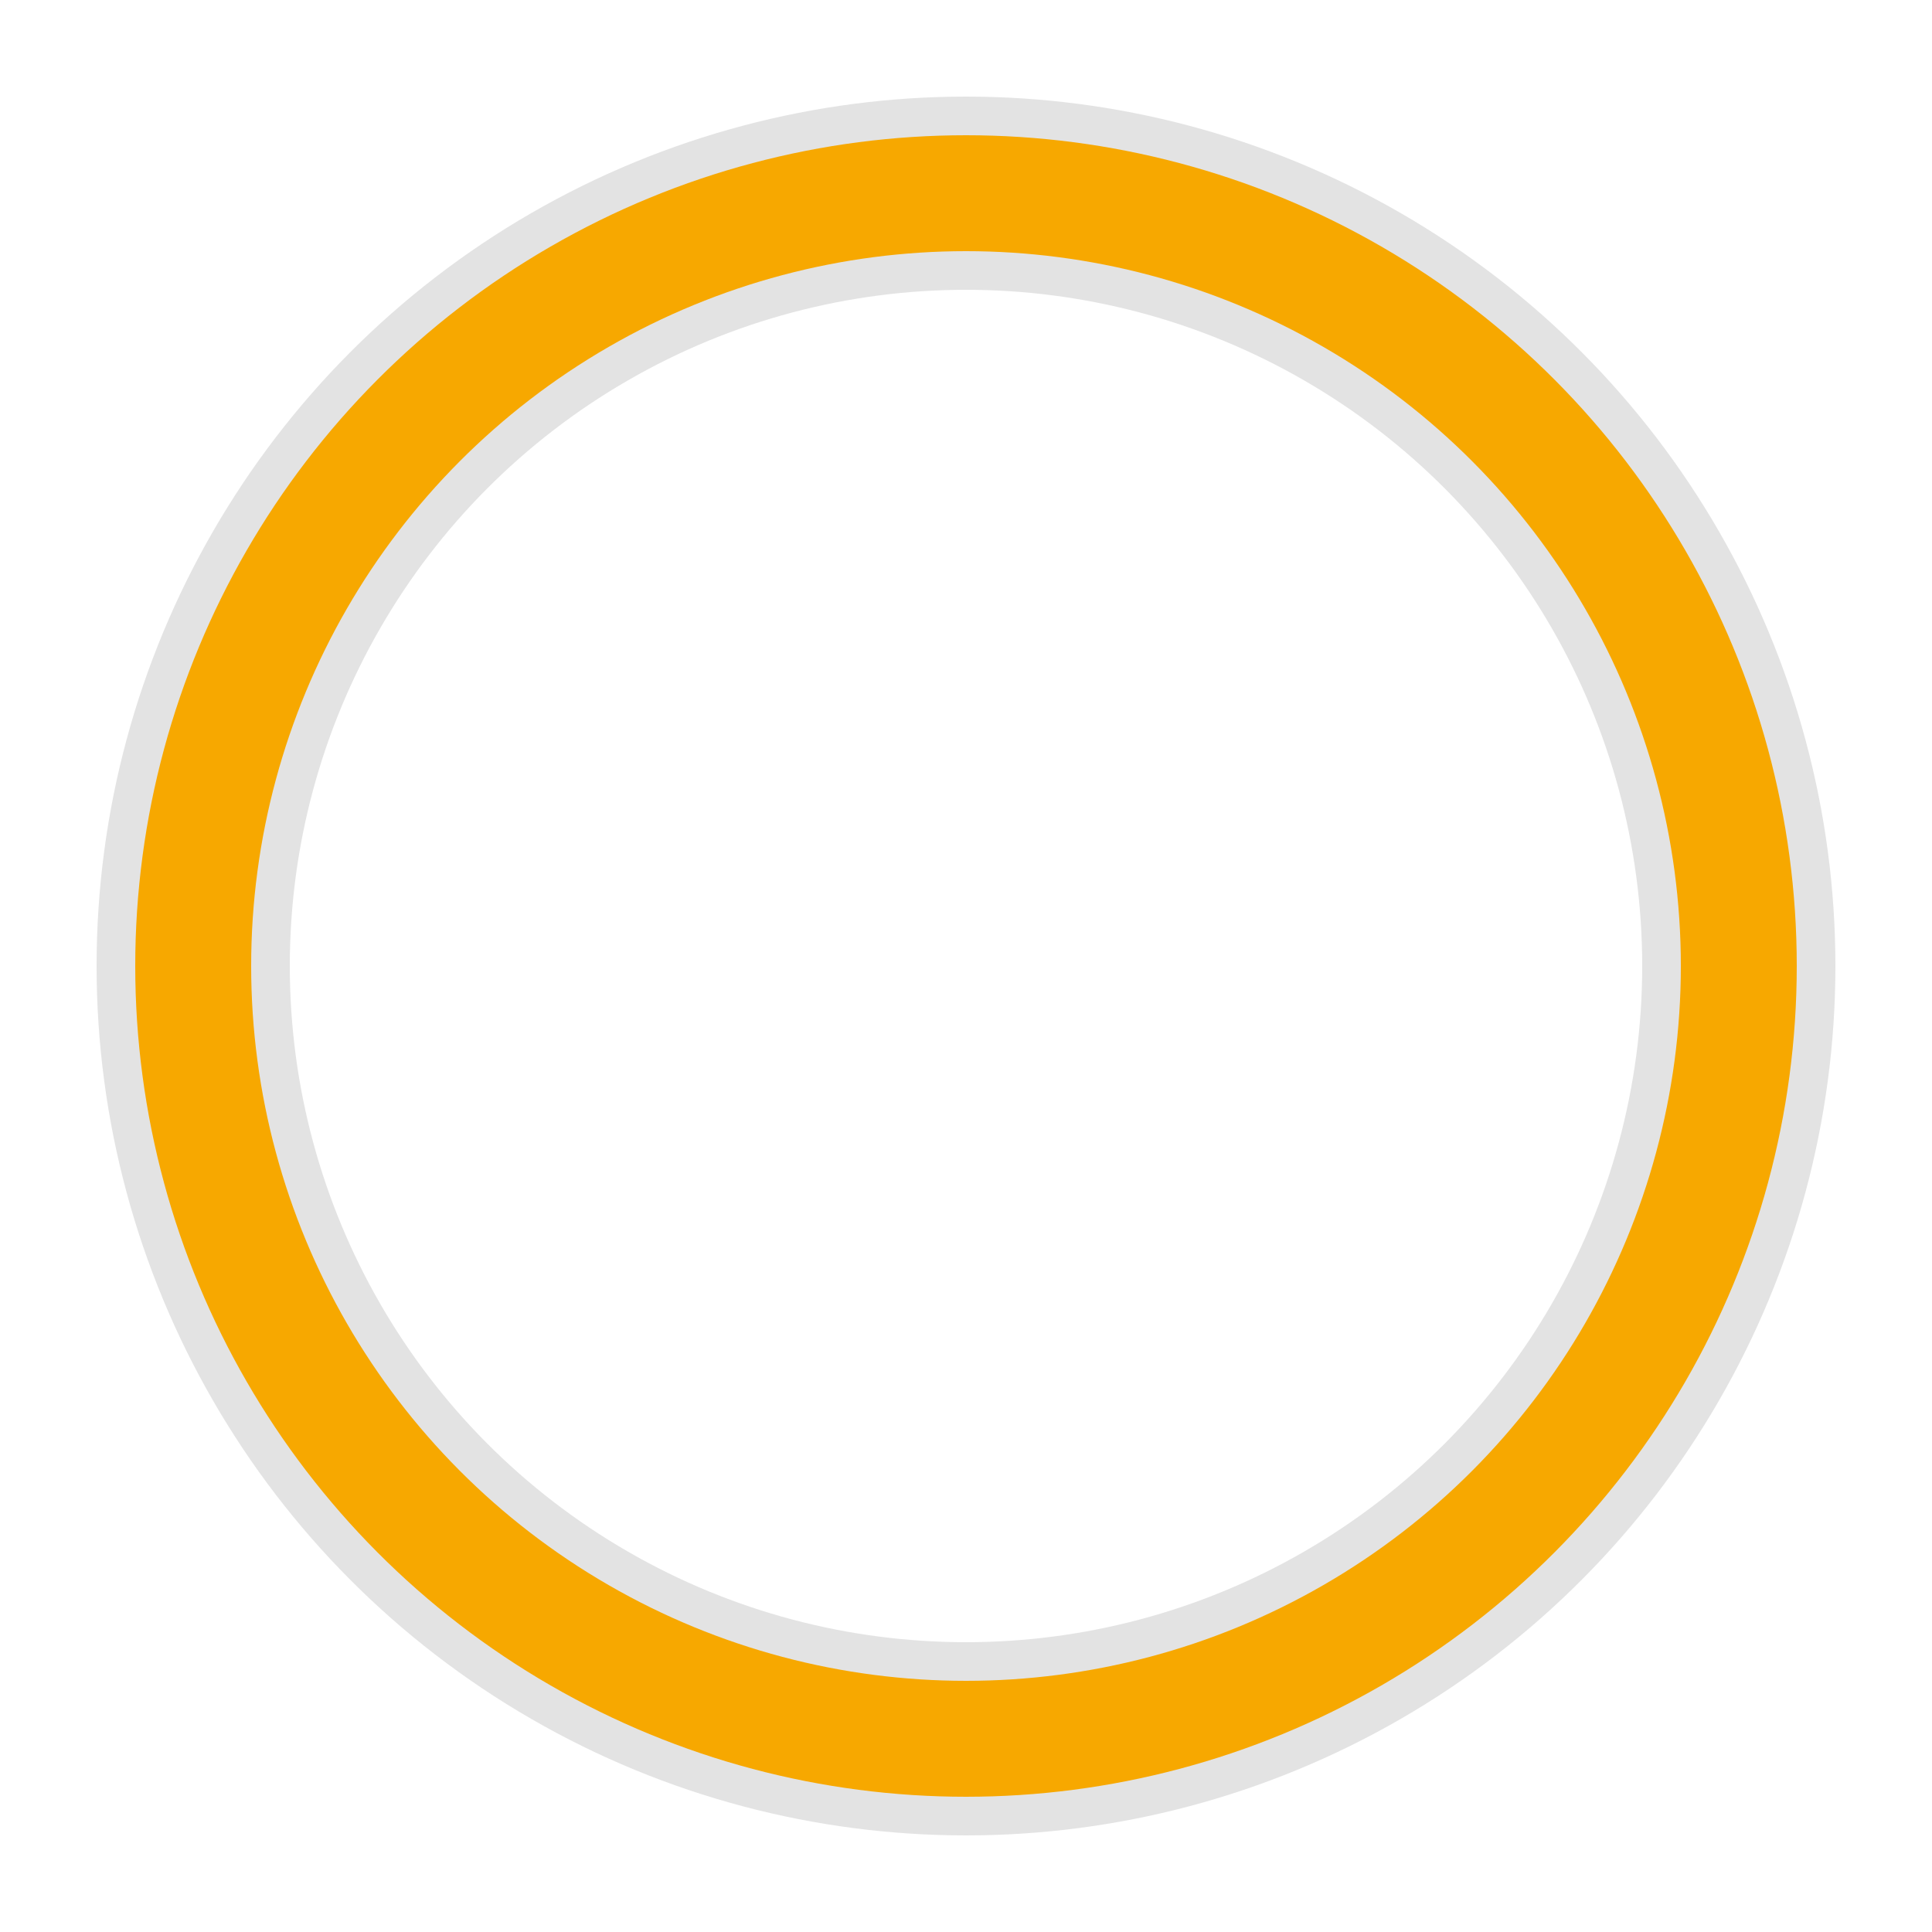 <svg width="32px" height="32px" xmlns="http://www.w3.org/2000/svg" viewBox="0 0 100 100" preserveAspectRatio="xMidYMid" class="uil-ring-alt"><rect width="100" height="100" fill="none" class="bk"/><circle cx="50" cy="50" r="40" stroke="#e3e3e3" fill="none" stroke-width="10" stroke-linecap="round"/><circle cx="50" cy="50" r="40" stroke="#f7a800" fill="none" stroke-width="6" stroke-linecap="round"><animate attributeName="stroke-dashoffset" dur="2s" repeatCount="indefinite" from="502" to="0"/><animate attributeName="stroke-dasharray" dur="2s" repeatCount="indefinite" values="150.6 100.4;1 250;150.6 100.4"/></circle></svg>